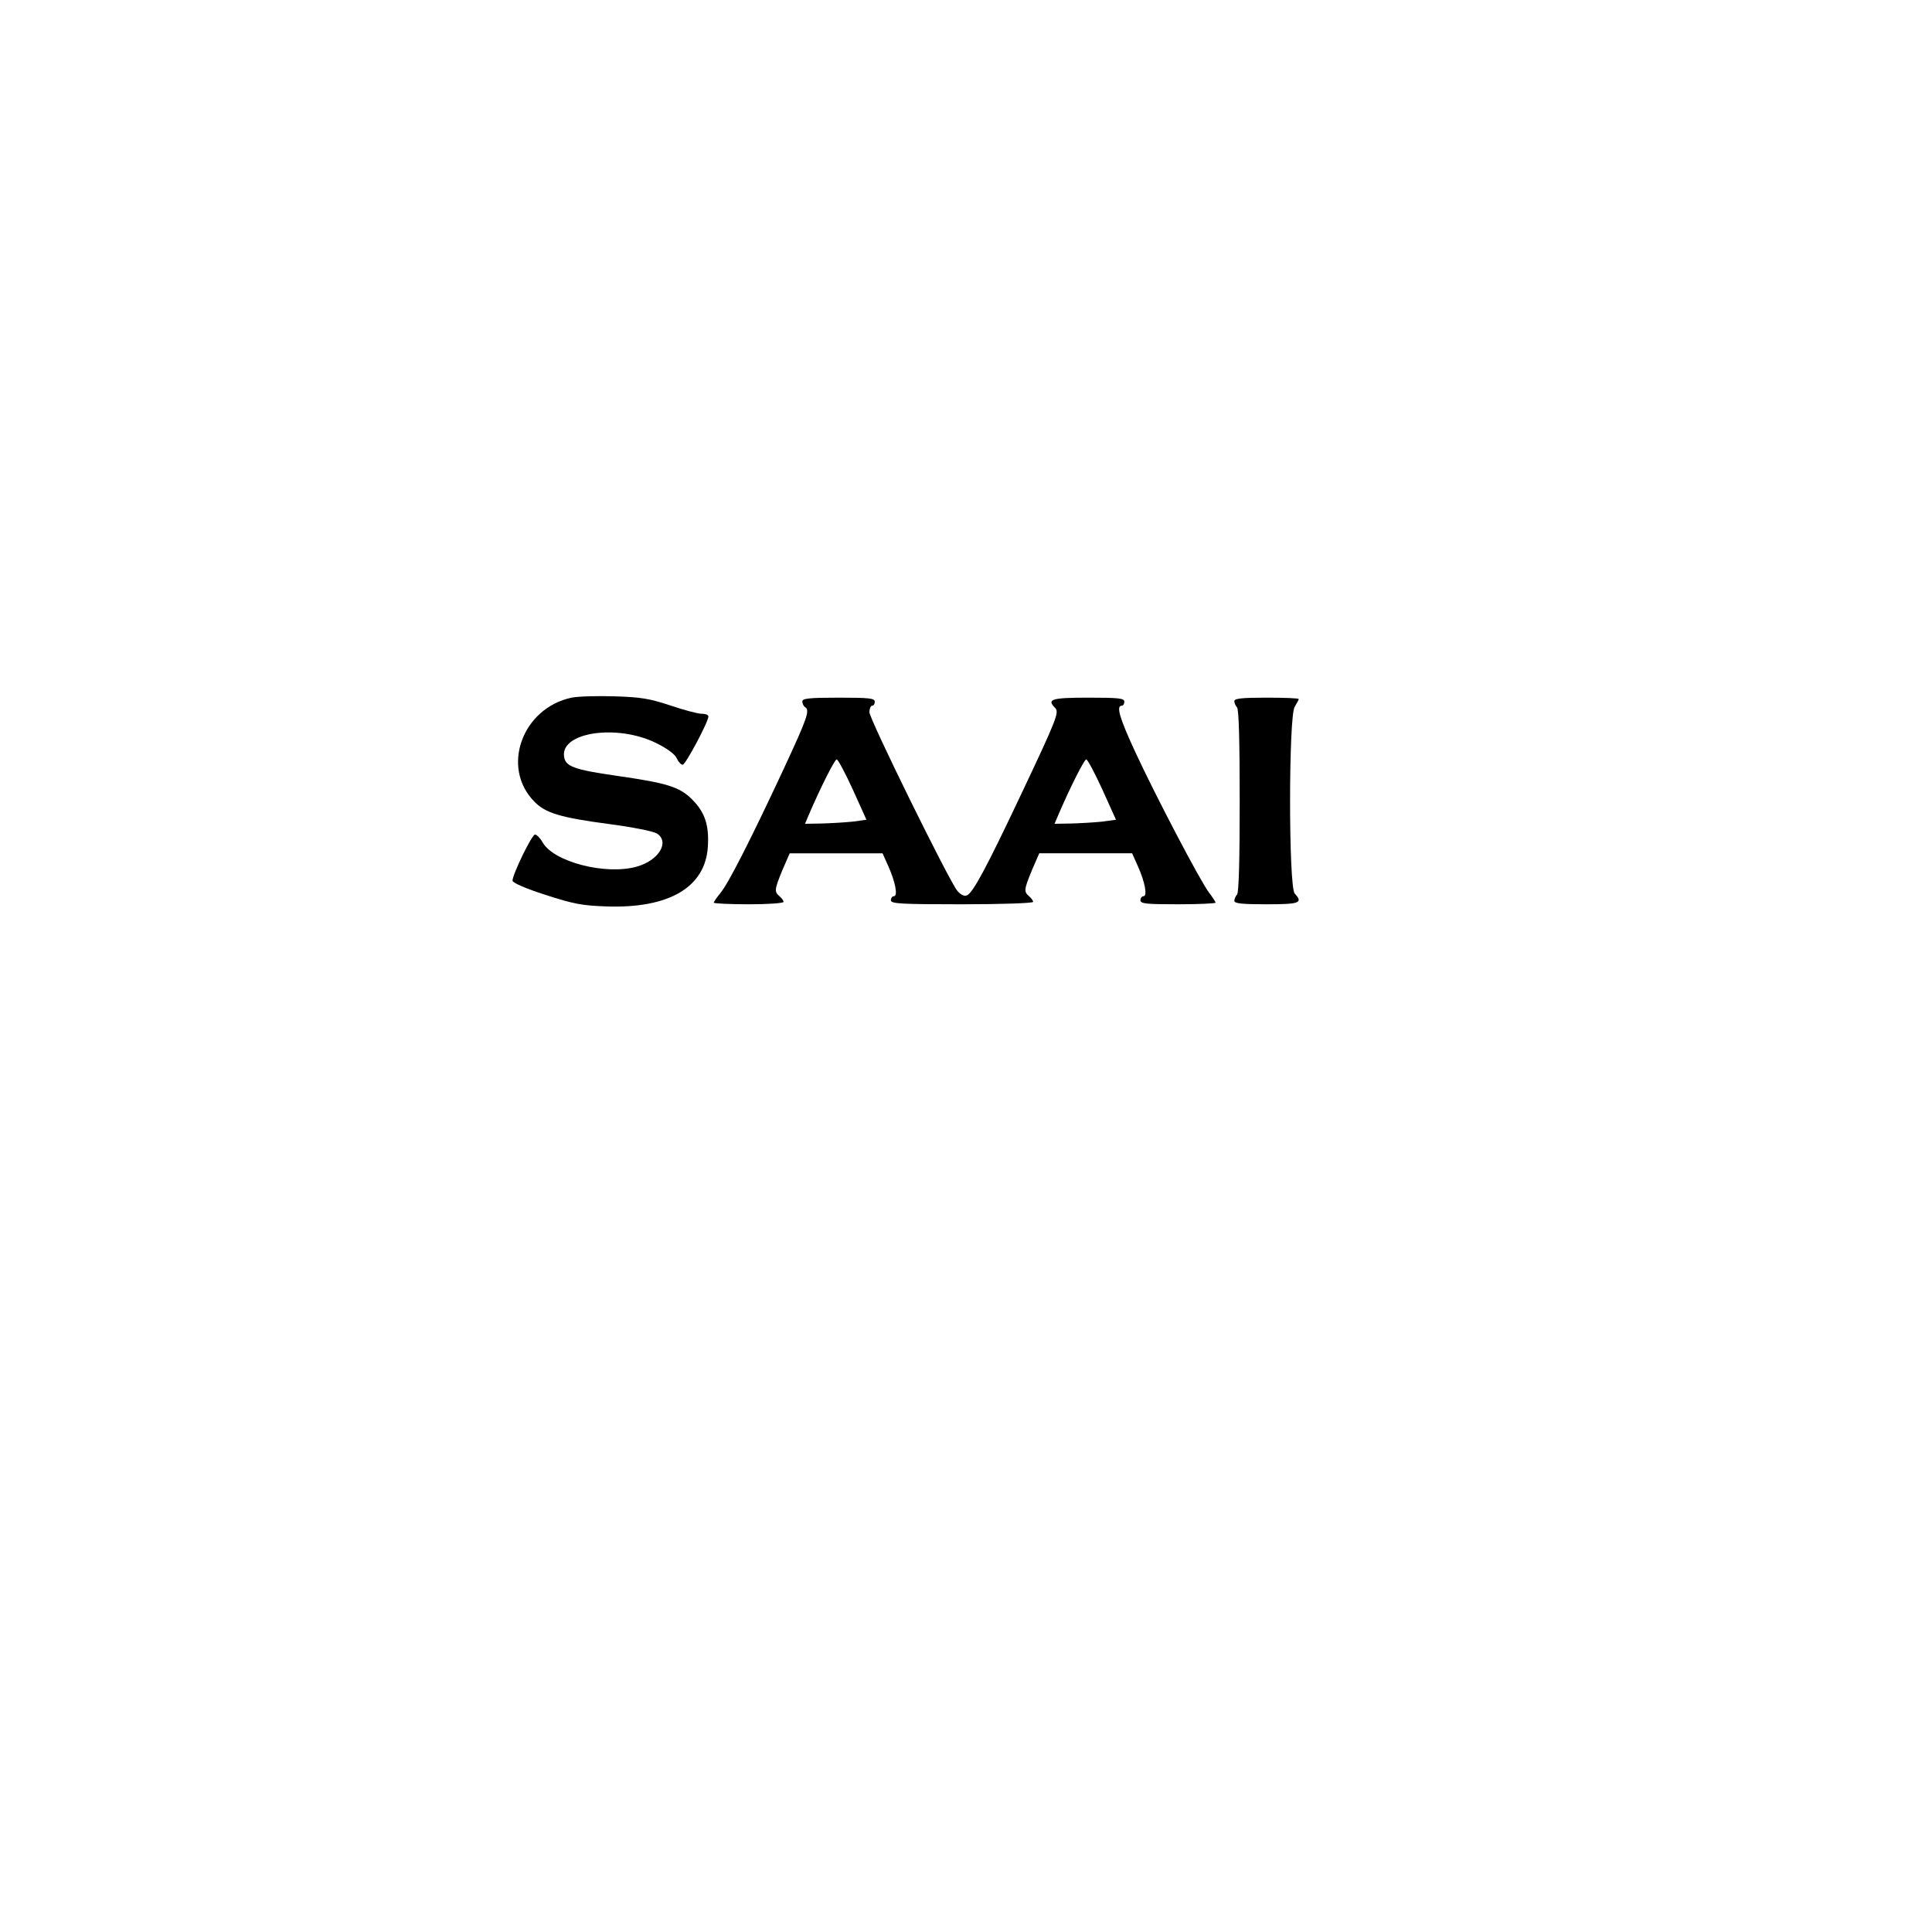 <?xml version="1.0" encoding="UTF-8" standalone="yes"?>
<svg version="1.0" xmlns="http://www.w3.org/2000/svg" width="720" height="720" viewBox="0 0 720 720" preserveAspectRatio="xMidYMid meet">
  <g transform="translate(0,720) scale(0.1,-0.1)" fill="#000000" stroke="none">
    <path d="M2130 4600 c-184 -39 -264 -260 -139 -387 41 -43 98 -60 279 -84 85
-11 165 -27 178 -35 49 -32 7 -101 -76 -124 -116 -32 -309 18 -350 91 -9 16
-22 29 -28 29 -12 0 -84 -149 -84 -172 0 -8 51 -30 123 -53 105 -34 137 -40
228 -43 233 -8 368 72 377 223 5 80 -11 128 -59 176 -47 47 -94 61 -282 88
-160 23 -191 35 -195 73 -11 90 199 120 343 49 41 -20 71 -42 77 -57 6 -13 16
-24 22 -24 11 0 96 160 96 180 0 6 -11 10 -25 10 -14 0 -67 14 -117 31 -78 26
-112 31 -208 34 -63 2 -135 0 -160 -5z"/>
    <path d="M2990 4586 c0 -8 5 -18 10 -21 19 -12 10 -38 -81 -234 -120 -257
-205 -425 -235 -460 -13 -16 -24 -32 -24 -35 0 -3 59 -6 130 -6 72 0 130 4
130 9 0 5 -7 14 -15 21 -20 17 -19 25 11 98 l27 62 173 0 173 0 21 -47 c27
-60 37 -113 21 -113 -6 0 -11 -7 -11 -15 0 -13 36 -15 265 -15 146 0 265 4
265 9 0 5 -7 14 -15 21 -20 17 -19 25 11 98 l27 62 173 0 173 0 21 -47 c27
-60 37 -113 21 -113 -6 0 -11 -7 -11 -15 0 -13 22 -15 140 -15 77 0 140 3 140
6 0 3 -11 20 -24 37 -33 43 -200 362 -275 524 -59 127 -72 173 -51 173 6 0 10
7 10 15 0 13 -22 15 -135 15 -137 0 -155 -6 -123 -38 16 -16 7 -40 -127 -323
-129 -273 -180 -368 -202 -376 -10 -4 -24 3 -36 18 -32 40 -327 639 -327 665
0 13 5 24 10 24 6 0 10 7 10 15 0 13 -22 15 -135 15 -111 0 -135 -3 -135 -14z
m188 -328 l51 -113 -52 -7 c-29 -3 -80 -6 -115 -7 l-62 -1 14 33 c45 105 97
207 104 207 5 0 32 -51 60 -112z m930 0 l51 -113 -52 -7 c-29 -3 -80 -6 -115
-7 l-62 -1 14 33 c45 105 97 207 104 207 5 0 32 -51 60 -112z"/>
    <path d="M4600 4587 c0 -7 5 -18 10 -23 7 -7 10 -133 10 -349 0 -216 -3 -342
-10 -349 -5 -5 -10 -16 -10 -23 0 -10 28 -13 120 -13 124 0 137 5 105 40 -23
25 -23 662 0 696 8 13 15 26 15 29 0 3 -54 5 -120 5 -92 0 -120 -3 -120 -13z"/>
  </g>
</svg>
